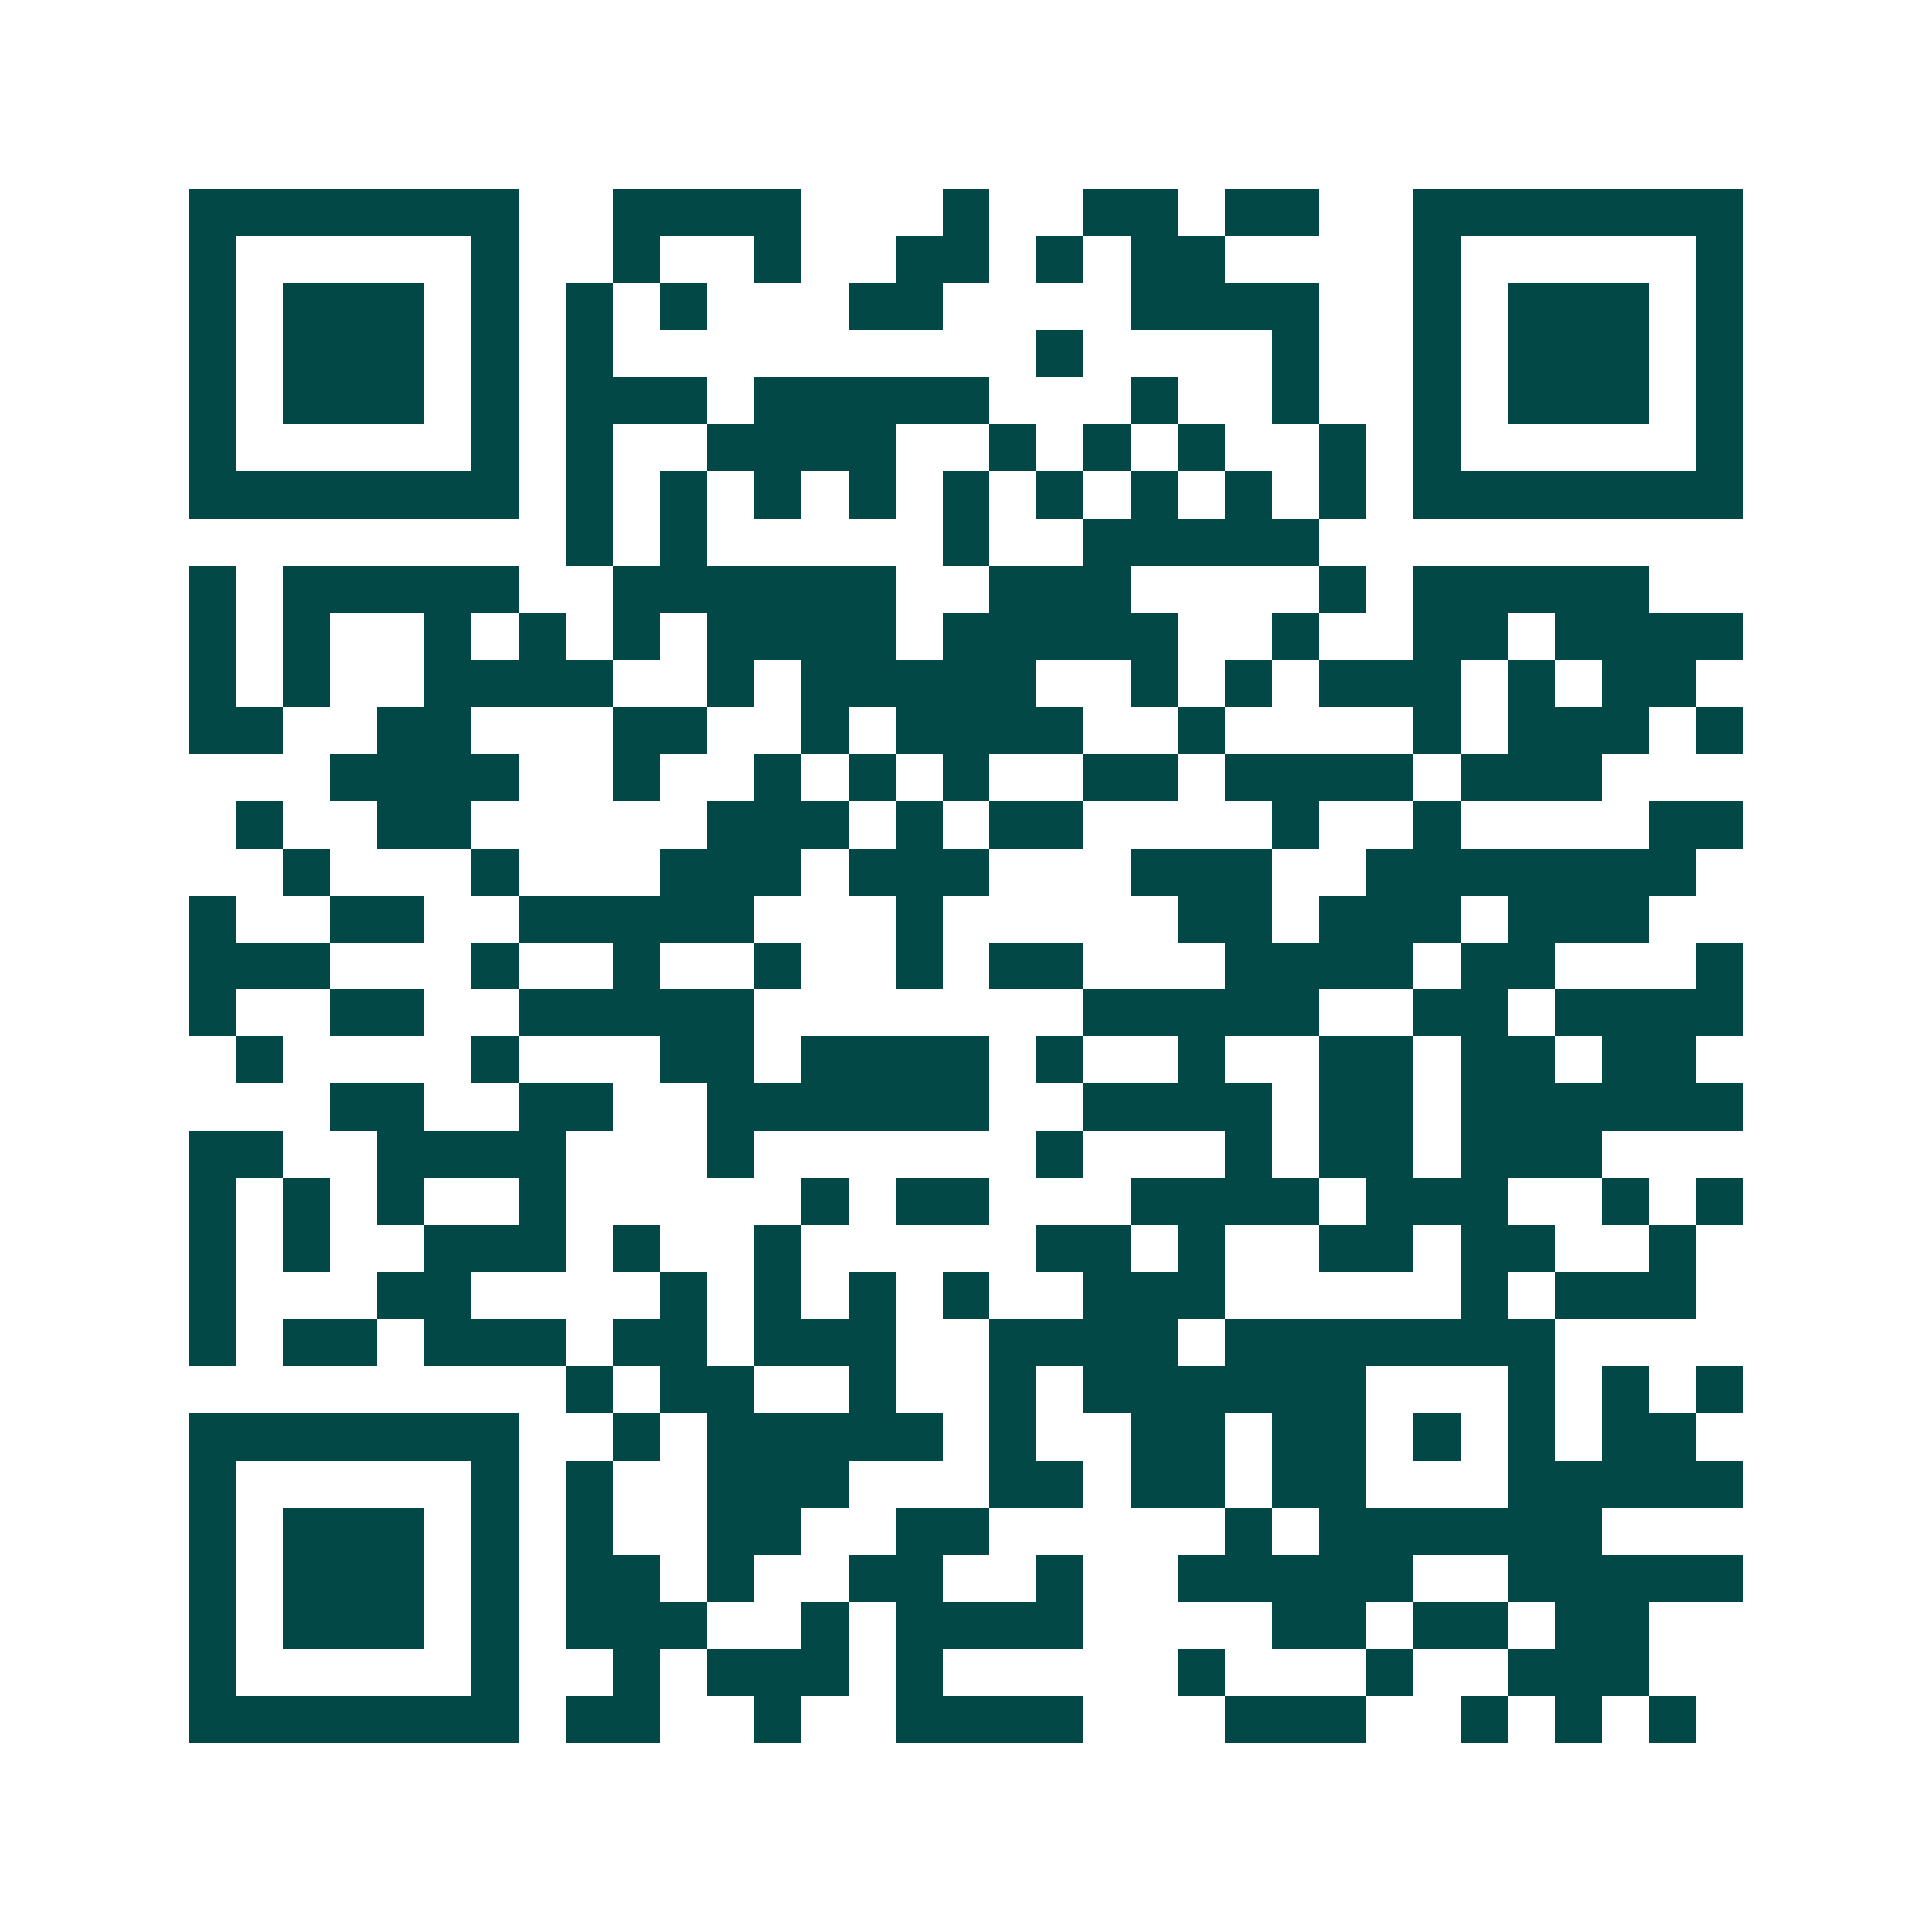 <svg xmlns="http://www.w3.org/2000/svg" width="200" height="200" viewBox="0 0 41 41" shape-rendering="crispEdges"><path fill="#ffffff" d="M0 0h41v41H0z"/><path stroke="#014847" d="M4 4.5h7m2 0h4m3 0h1m2 0h2m1 0h2m2 0h7M4 5.5h1m5 0h1m2 0h1m2 0h1m2 0h2m1 0h1m1 0h2m4 0h1m5 0h1M4 6.5h1m1 0h3m1 0h1m1 0h1m1 0h1m3 0h2m4 0h4m2 0h1m1 0h3m1 0h1M4 7.5h1m1 0h3m1 0h1m1 0h1m9 0h1m4 0h1m2 0h1m1 0h3m1 0h1M4 8.5h1m1 0h3m1 0h1m1 0h3m1 0h5m3 0h1m2 0h1m2 0h1m1 0h3m1 0h1M4 9.5h1m5 0h1m1 0h1m2 0h4m2 0h1m1 0h1m1 0h1m2 0h1m1 0h1m5 0h1M4 10.5h7m1 0h1m1 0h1m1 0h1m1 0h1m1 0h1m1 0h1m1 0h1m1 0h1m1 0h1m1 0h7M12 11.5h1m1 0h1m5 0h1m2 0h5M4 12.5h1m1 0h5m2 0h6m2 0h3m4 0h1m1 0h5M4 13.5h1m1 0h1m2 0h1m1 0h1m1 0h1m1 0h4m1 0h5m2 0h1m2 0h2m1 0h4M4 14.5h1m1 0h1m2 0h4m2 0h1m1 0h5m2 0h1m1 0h1m1 0h3m1 0h1m1 0h2M4 15.5h2m2 0h2m3 0h2m2 0h1m1 0h4m2 0h1m4 0h1m1 0h3m1 0h1M7 16.5h4m2 0h1m2 0h1m1 0h1m1 0h1m2 0h2m1 0h4m1 0h3M5 17.5h1m2 0h2m5 0h3m1 0h1m1 0h2m4 0h1m2 0h1m4 0h2M6 18.5h1m3 0h1m3 0h3m1 0h3m3 0h3m2 0h7M4 19.5h1m2 0h2m2 0h5m3 0h1m5 0h2m1 0h3m1 0h3M4 20.5h3m3 0h1m2 0h1m2 0h1m2 0h1m1 0h2m3 0h4m1 0h2m3 0h1M4 21.5h1m2 0h2m2 0h5m7 0h5m2 0h2m1 0h4M5 22.5h1m4 0h1m3 0h2m1 0h4m1 0h1m2 0h1m2 0h2m1 0h2m1 0h2M7 23.5h2m2 0h2m2 0h6m2 0h4m1 0h2m1 0h6M4 24.5h2m2 0h4m3 0h1m6 0h1m3 0h1m1 0h2m1 0h3M4 25.5h1m1 0h1m1 0h1m2 0h1m5 0h1m1 0h2m3 0h4m1 0h3m2 0h1m1 0h1M4 26.5h1m1 0h1m2 0h3m1 0h1m2 0h1m5 0h2m1 0h1m2 0h2m1 0h2m2 0h1M4 27.5h1m3 0h2m4 0h1m1 0h1m1 0h1m1 0h1m2 0h3m5 0h1m1 0h3M4 28.5h1m1 0h2m1 0h3m1 0h2m1 0h3m2 0h4m1 0h7M12 29.5h1m1 0h2m2 0h1m2 0h1m1 0h6m3 0h1m1 0h1m1 0h1M4 30.5h7m2 0h1m1 0h5m1 0h1m2 0h2m1 0h2m1 0h1m1 0h1m1 0h2M4 31.5h1m5 0h1m1 0h1m2 0h3m3 0h2m1 0h2m1 0h2m3 0h5M4 32.5h1m1 0h3m1 0h1m1 0h1m2 0h2m2 0h2m5 0h1m1 0h6M4 33.5h1m1 0h3m1 0h1m1 0h2m1 0h1m2 0h2m2 0h1m2 0h5m2 0h5M4 34.5h1m1 0h3m1 0h1m1 0h3m2 0h1m1 0h4m4 0h2m1 0h2m1 0h2M4 35.5h1m5 0h1m2 0h1m1 0h3m1 0h1m5 0h1m3 0h1m2 0h3M4 36.5h7m1 0h2m2 0h1m2 0h4m3 0h3m2 0h1m1 0h1m1 0h1"/></svg>

